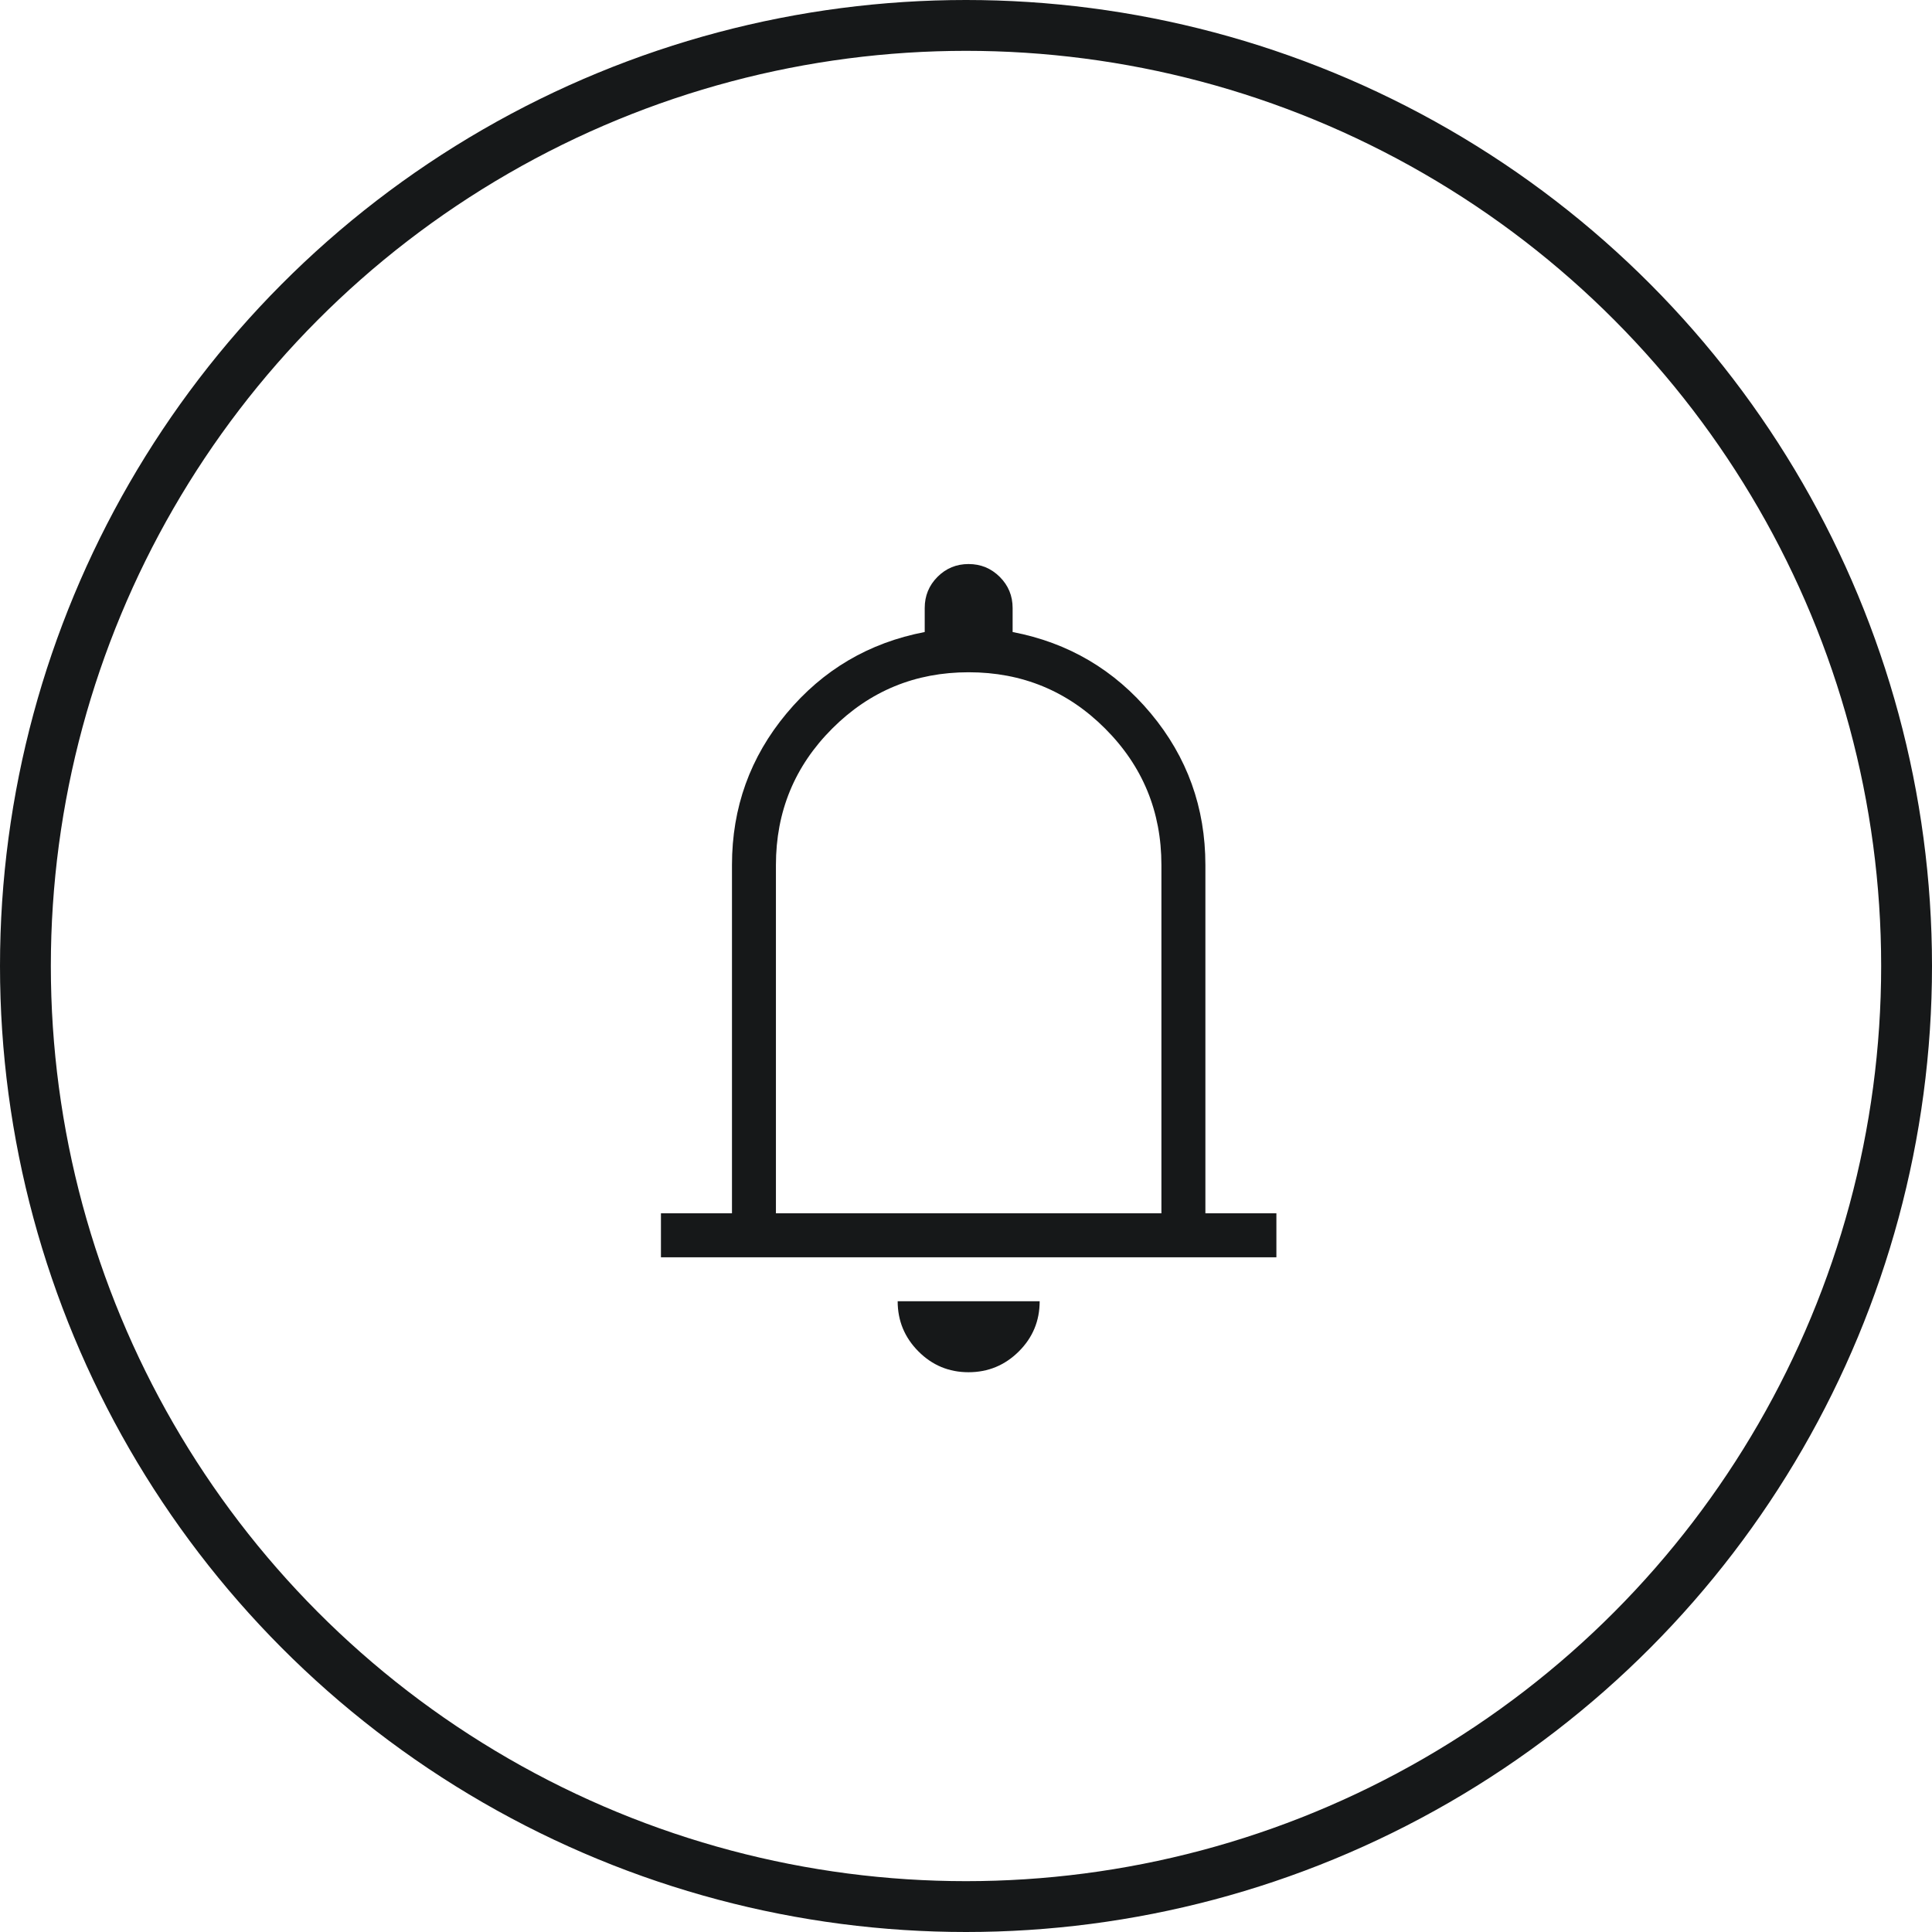 <svg width="76" height="76" viewBox="0 0 76 76" fill="none" xmlns="http://www.w3.org/2000/svg">
<mask id="mask0_1779_1598" style="mask-type:alpha" maskUnits="userSpaceOnUse" x="17" y="17" width="42" height="42">
<rect x="17" y="17" width="41.503" height="41.503" fill="#D9D9D9"/>
</mask>
<g mask="url(#mask0_1779_1598)">
<path d="M26 49.458V47.728H28.794V34.027C28.794 31.768 29.509 29.781 30.939 28.066C32.368 26.351 34.181 25.283 36.376 24.862V23.917C36.376 23.437 36.544 23.029 36.879 22.692C37.215 22.356 37.622 22.188 38.101 22.188C38.58 22.188 38.989 22.356 39.327 22.692C39.665 23.029 39.834 23.437 39.834 23.917V24.862C42.029 25.283 43.842 26.351 45.272 28.066C46.702 29.781 47.417 31.768 47.417 34.027V47.728H50.21V49.458H26ZM38.099 53.98C37.329 53.98 36.672 53.707 36.128 53.16C35.584 52.613 35.312 51.955 35.312 51.187H40.898C40.898 51.961 40.624 52.62 40.076 53.164C39.528 53.708 38.869 53.98 38.099 53.98ZM30.523 47.728H45.687V34.027C45.687 31.925 44.949 30.136 43.472 28.659C41.996 27.183 40.207 26.445 38.105 26.445C36.003 26.445 34.214 27.183 32.738 28.659C31.261 30.136 30.523 31.925 30.523 34.027V47.728Z" fill="#161819"/>
</g>
<circle cx="38" cy="38" r="37" stroke="#161819" stroke-width="2"/>
</svg>
